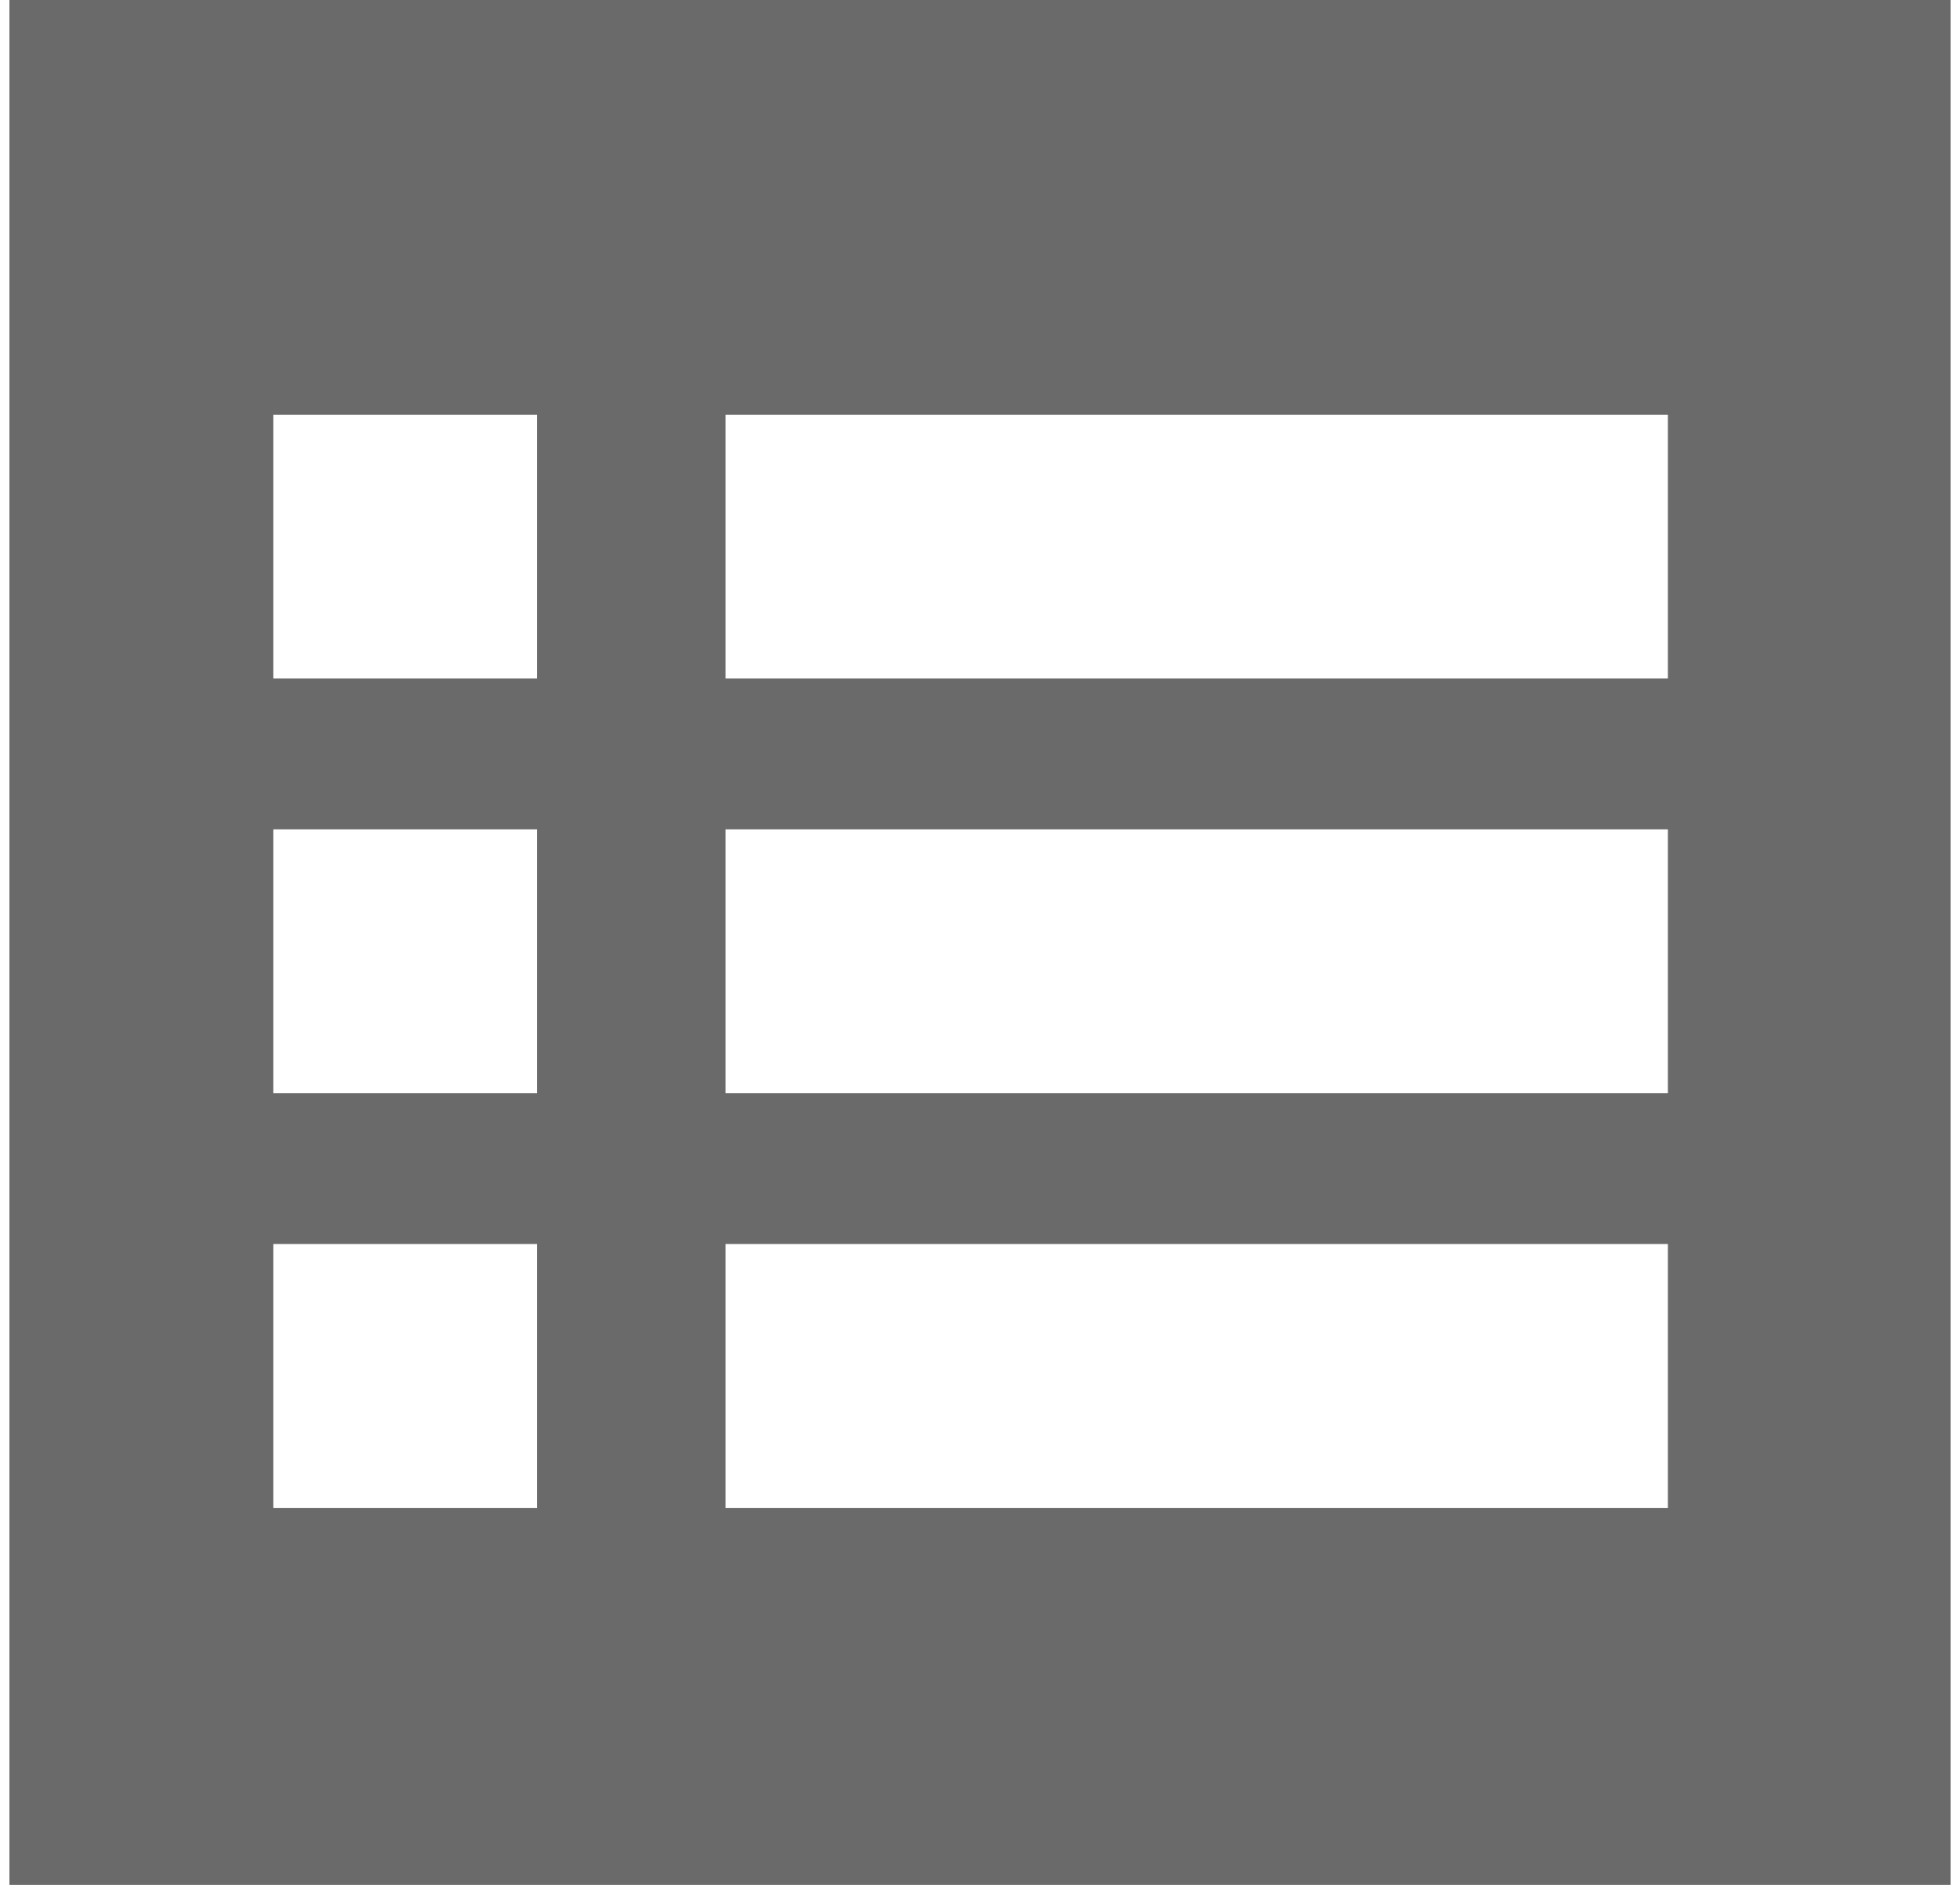 <?xml version="1.0" encoding="utf-8"?>
<!-- Generator: Adobe Illustrator 15.0.0, SVG Export Plug-In . SVG Version: 6.00 Build 0)  -->
<!DOCTYPE svg PUBLIC "-//W3C//DTD SVG 1.1//EN" "http://www.w3.org/Graphics/SVG/1.1/DTD/svg11.dtd">
<svg version="1.1" id="Layer_1" xmlns="http://www.w3.org/2000/svg" xmlns:xlink="http://www.w3.org/1999/xlink" x="0px" y="0px"
	 width="52px" height="50px" viewBox="0 0 52 50" enable-background="new 0 0 52 50" xml:space="preserve">
<path fill="#6A6A6A" d="M7.25,33h6.999v7H7.25V33z M19.25,33h25v7h-25V33z M7.25,22h6.999v7H7.25V22z M19.25,22h25v7h-25V22z
	 M7.25,11h6.999v6.999H7.25V11z M19.25,11h25v6.999h-25V11z M0.25,50h51.5V0H0.25V50z"/>
</svg>
